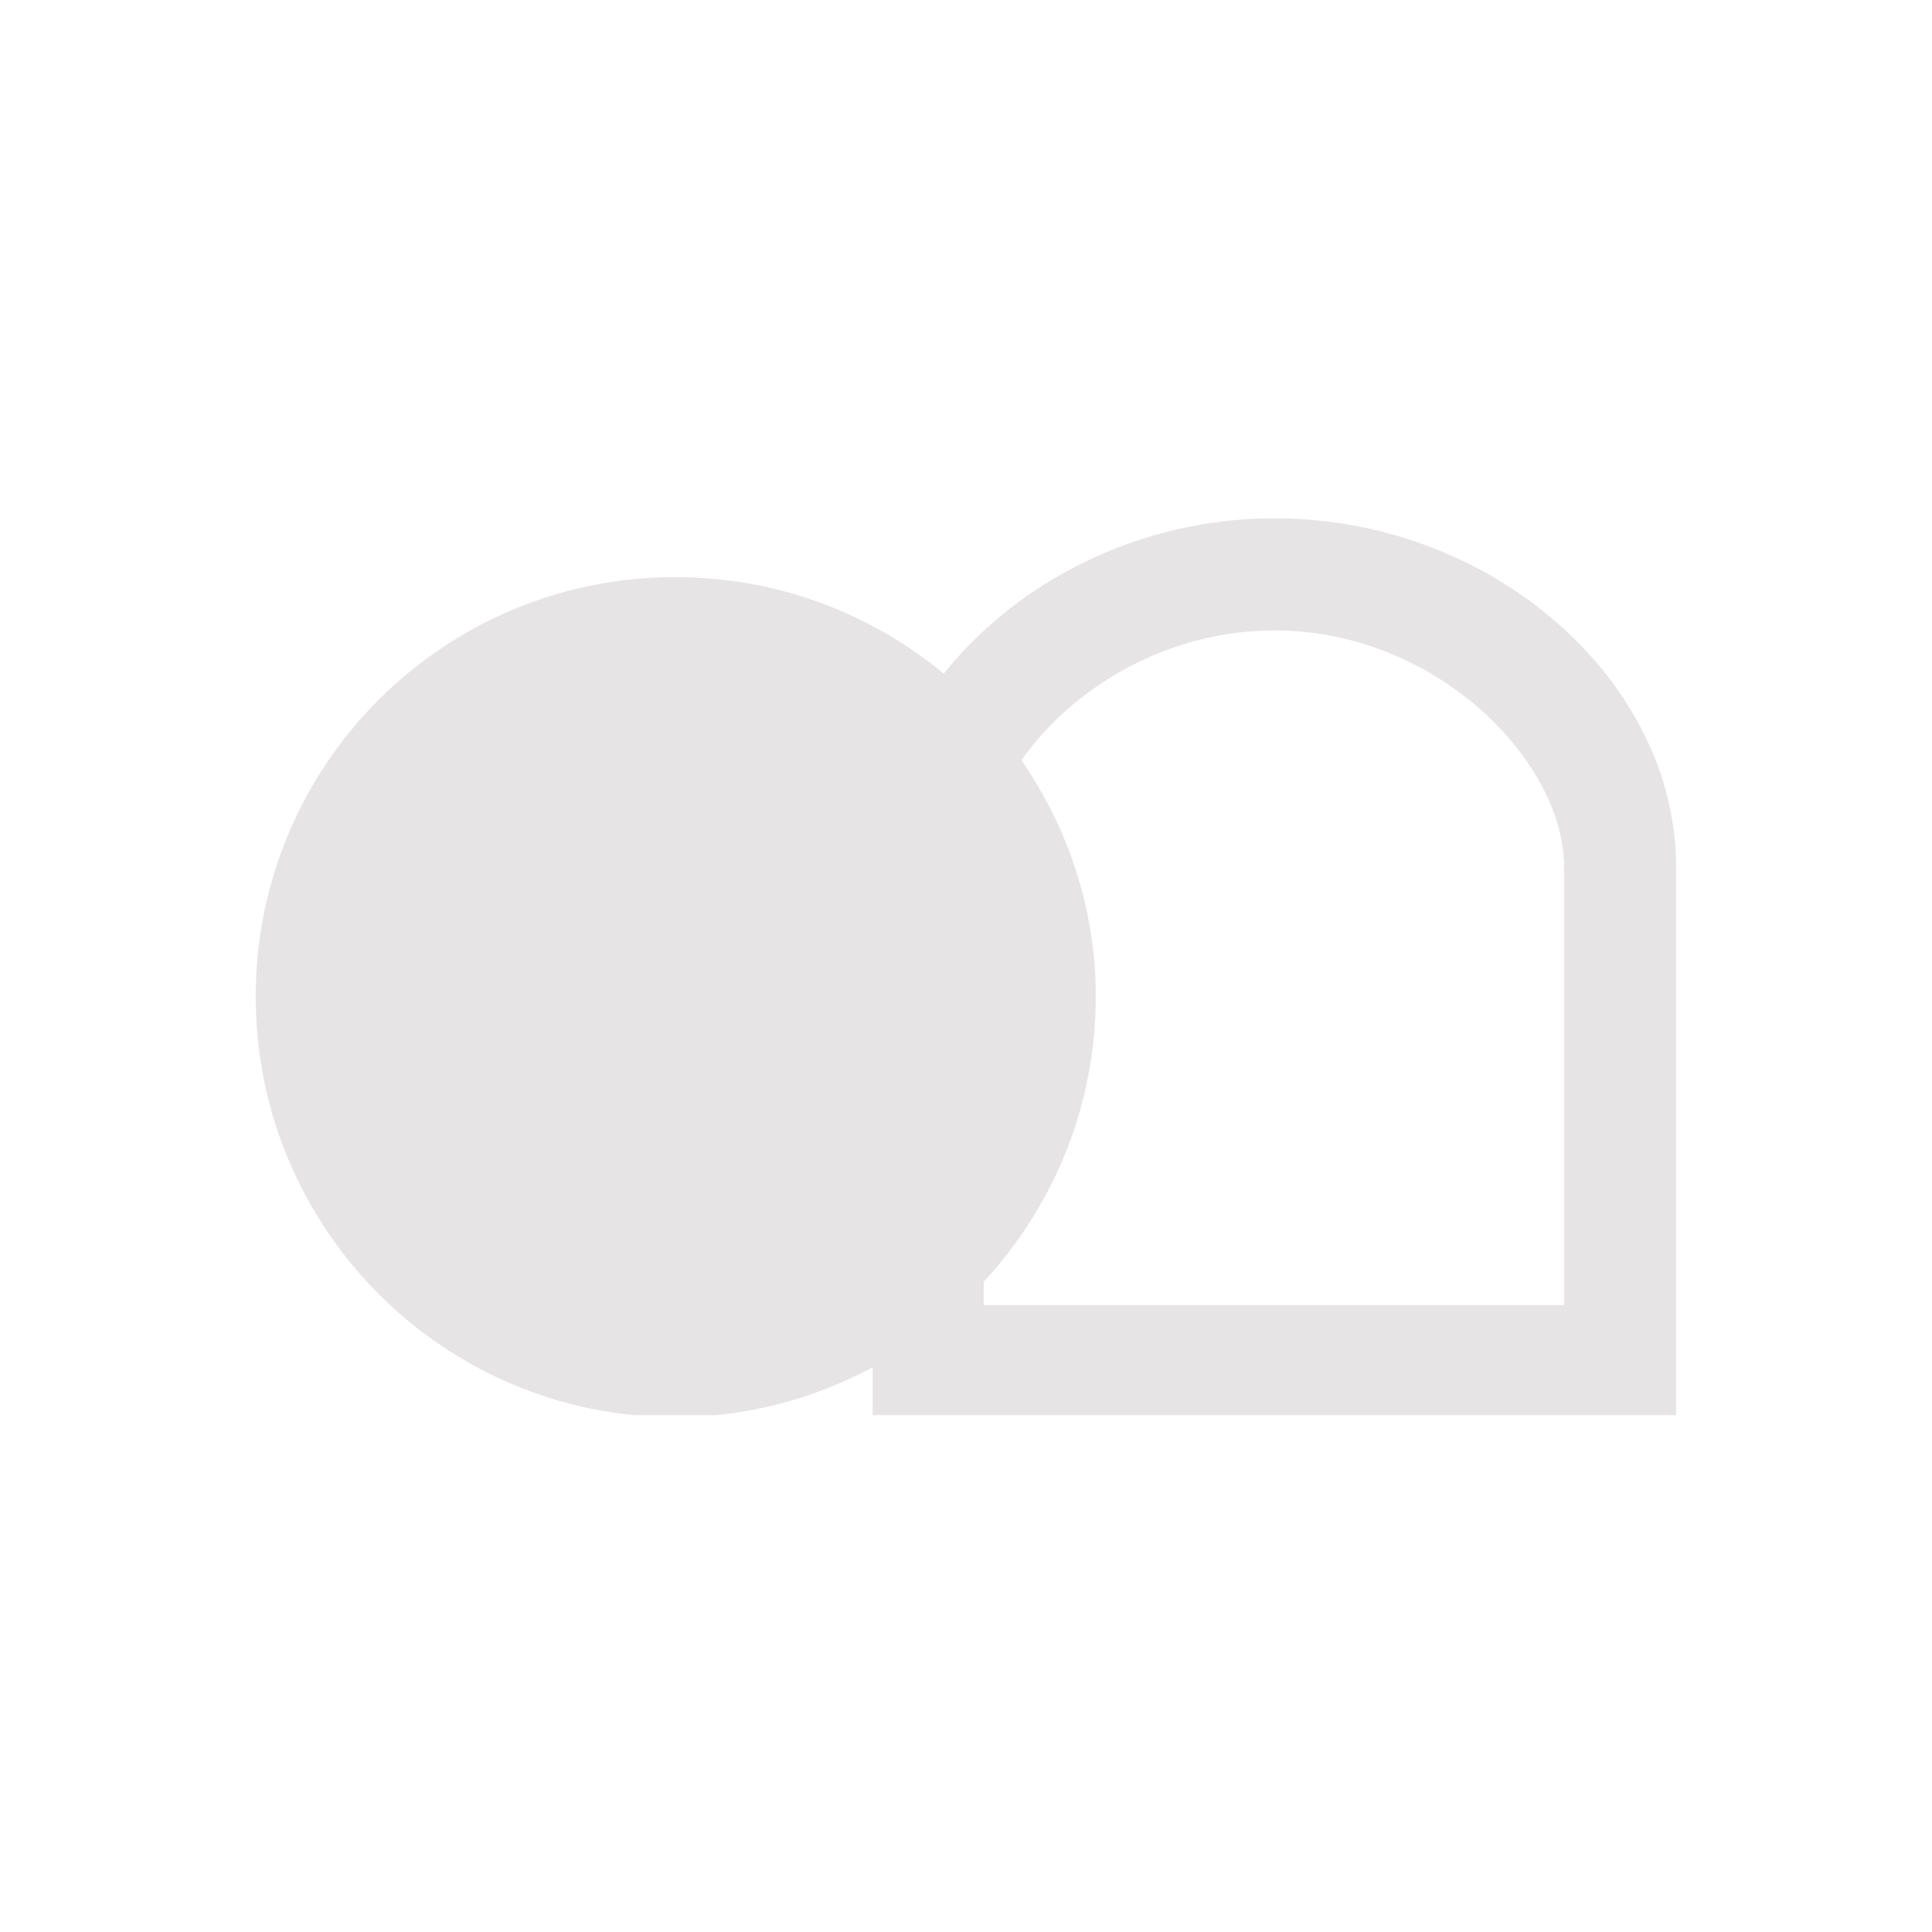 <svg xmlns="http://www.w3.org/2000/svg" xmlns:xlink="http://www.w3.org/1999/xlink" width="200" viewBox="0 0 150 150" height="200" preserveAspectRatio="xMidYMid meet"><defs><clipPath id="206a26d374"><path d="M 19.195 40.121 L 130.945 40.121 L 130.945 109.871 L 19.195 109.871 Z M 19.195 40.121 " clip-rule="nonzero"></path></clipPath></defs><g clip-path="url(#206a26d374)"><path fill="#e6e4e4" d="M 98.945 40.242 C 88.375 40.242 78.934 45.199 73.273 52.305 C 67.613 47.617 60.344 44.809 52.422 44.809 C 34.422 44.809 19.855 59.375 19.855 77.375 C 19.855 95.375 34.422 110.027 52.422 110.027 C 57.98 110.027 63.172 108.609 67.758 106.152 L 67.758 110.027 L 130.133 110.027 L 130.133 67.297 C 130.133 52.969 116.008 40.242 98.945 40.242 Z M 98.945 48.945 C 111.566 48.945 121.434 59.152 121.434 67.297 L 121.434 101.328 L 76.375 101.328 L 76.375 99.516 C 81.762 93.691 85.074 85.914 85.074 77.375 C 85.074 70.543 82.91 64.262 79.305 59.023 C 83.152 53.527 90.457 48.945 98.945 48.945 Z M 98.945 48.945 " fill-opacity="1" fill-rule="nonzero"></path></g></svg>